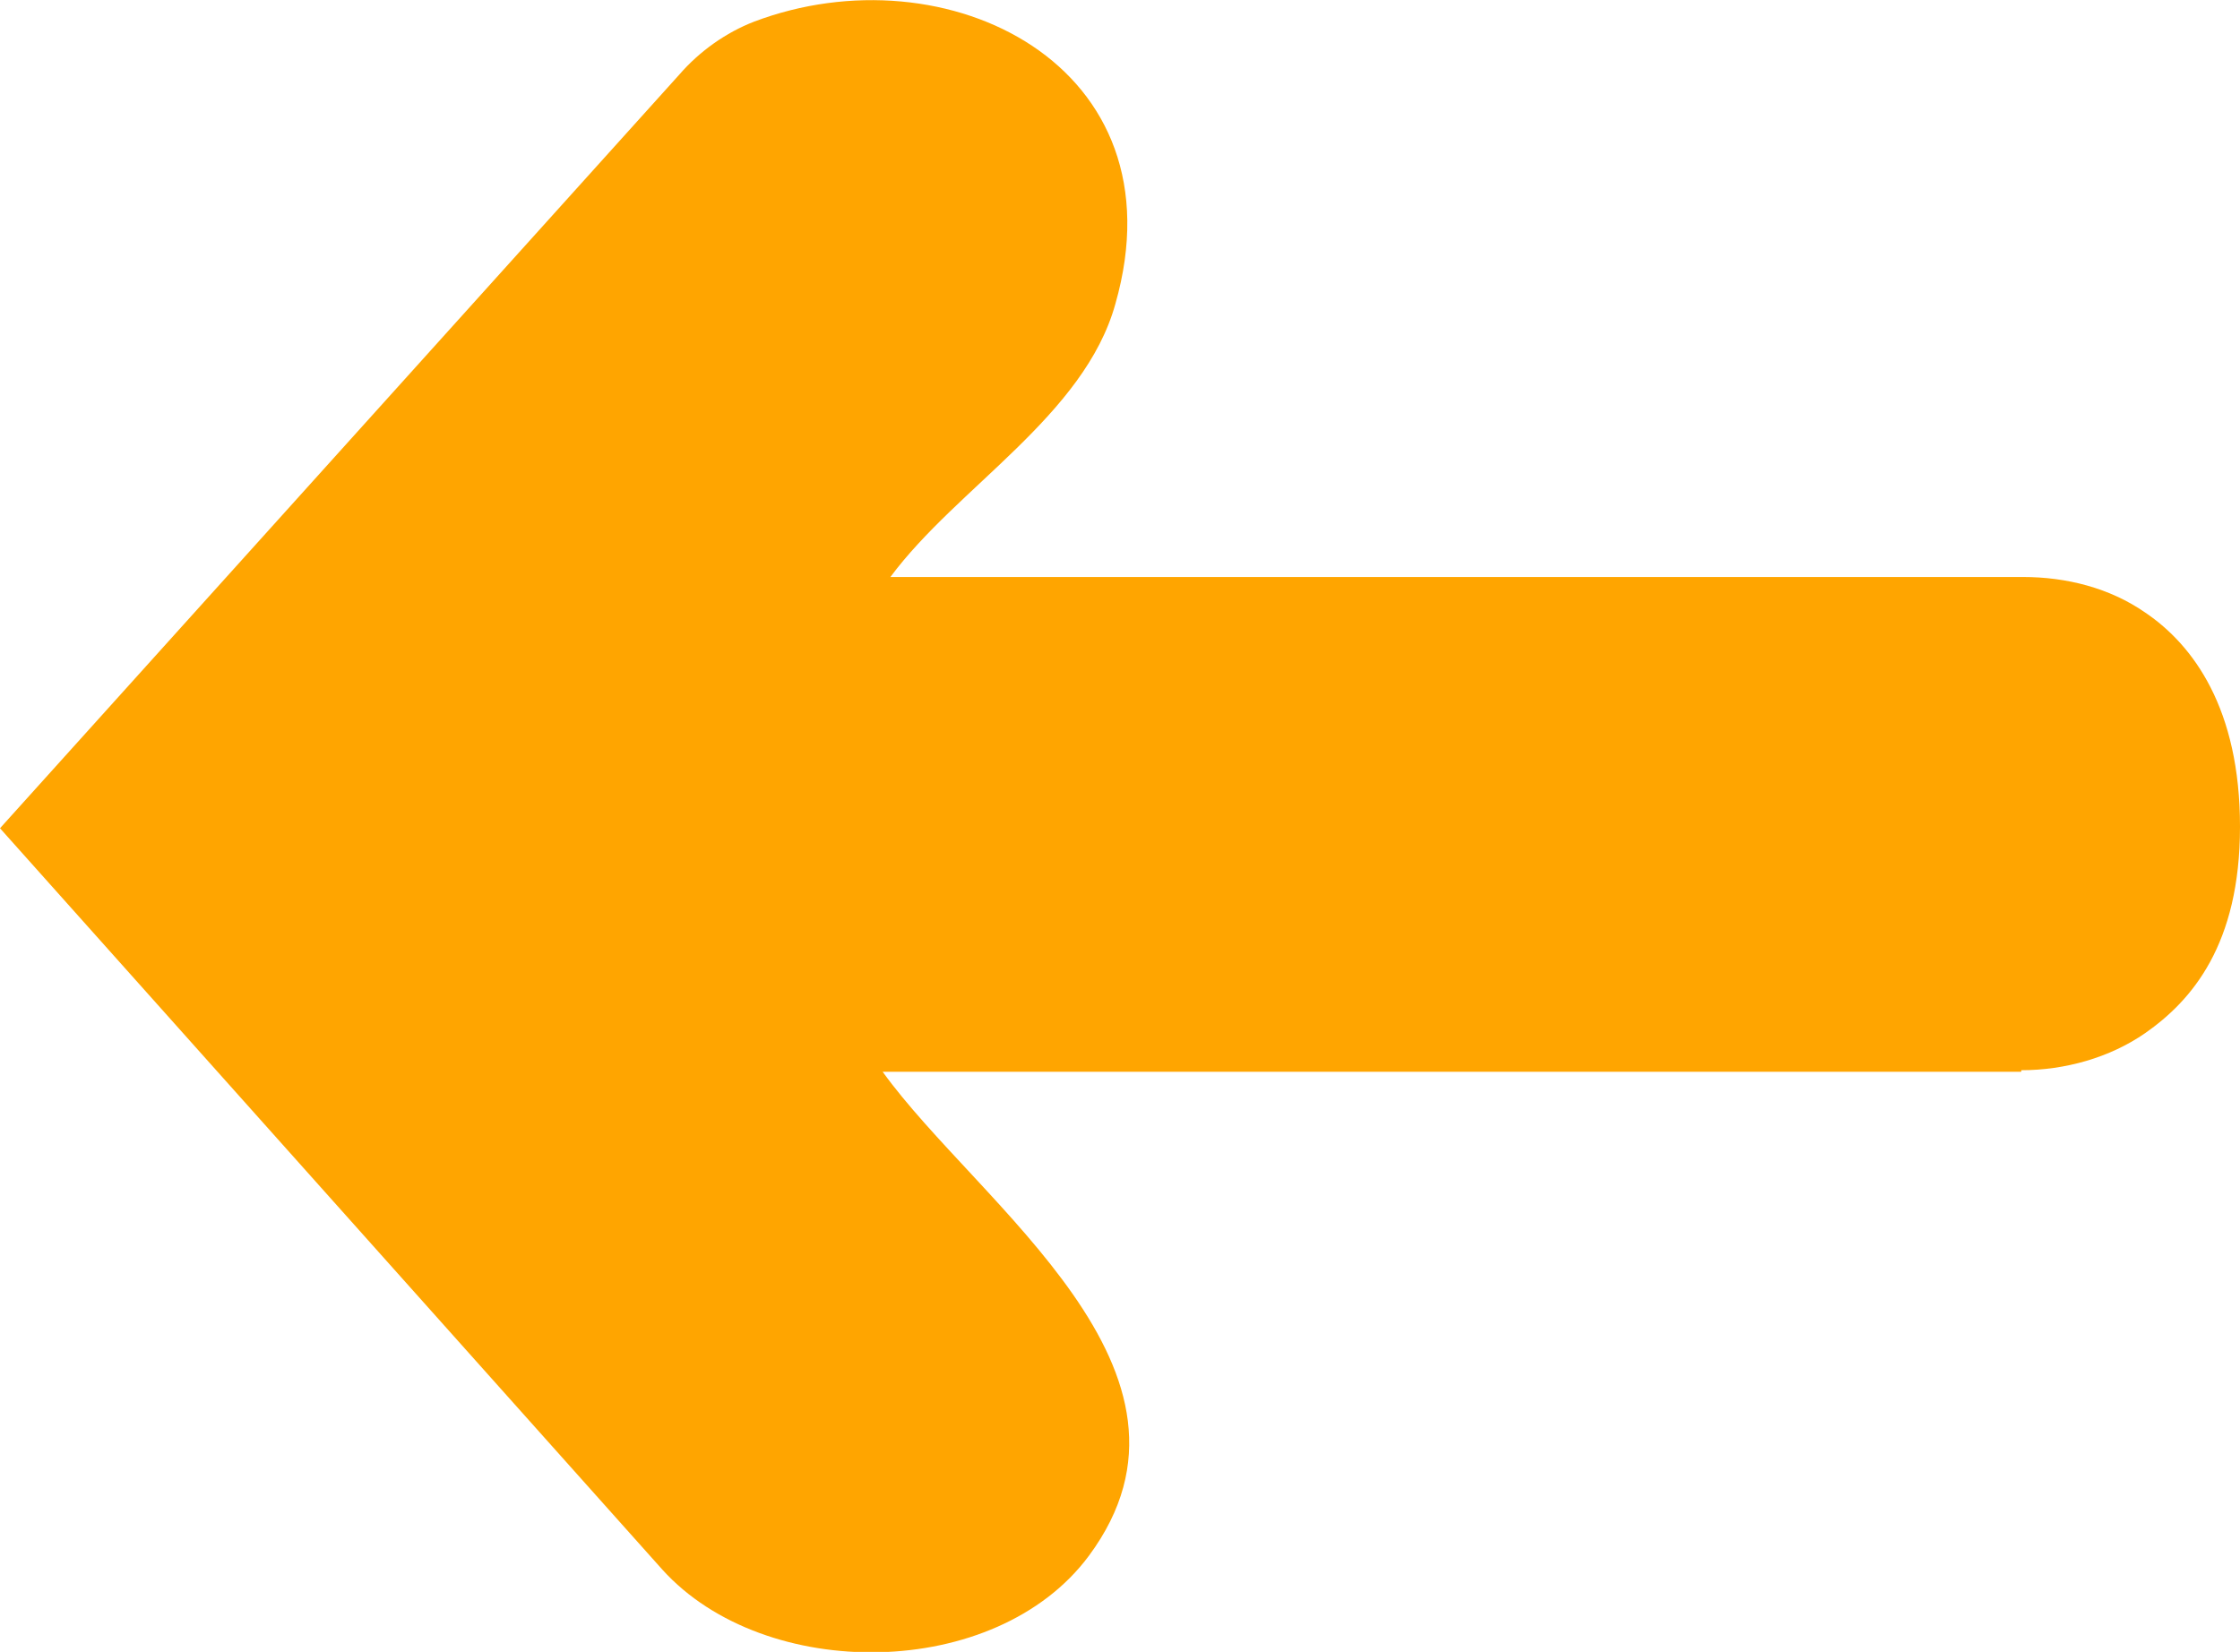 <?xml version="1.0" encoding="UTF-8"?>
<svg id="Layer_2" data-name="Layer 2" xmlns="http://www.w3.org/2000/svg" viewBox="0 0 14.44 10.65">
  <g id="Layer_1-2" data-name="Layer 1">
    <path d="M13.03,6.91h-7.34c.62.86,2.21,1.93,1.33,3.12-.6.81-2.09.82-2.75.09L0,5.34,4.38.48c.13-.15.3-.27.48-.34,1.24-.47,2.77.28,2.33,1.82-.2.72-1.02,1.18-1.45,1.76h7.3c.28,0,.56.07.79.23.31.21.61.62.61,1.38s-.31,1.12-.61,1.33c-.23.16-.52.24-.8.24Z" style="fill: #FFA500;"/>
  </g>
</svg>